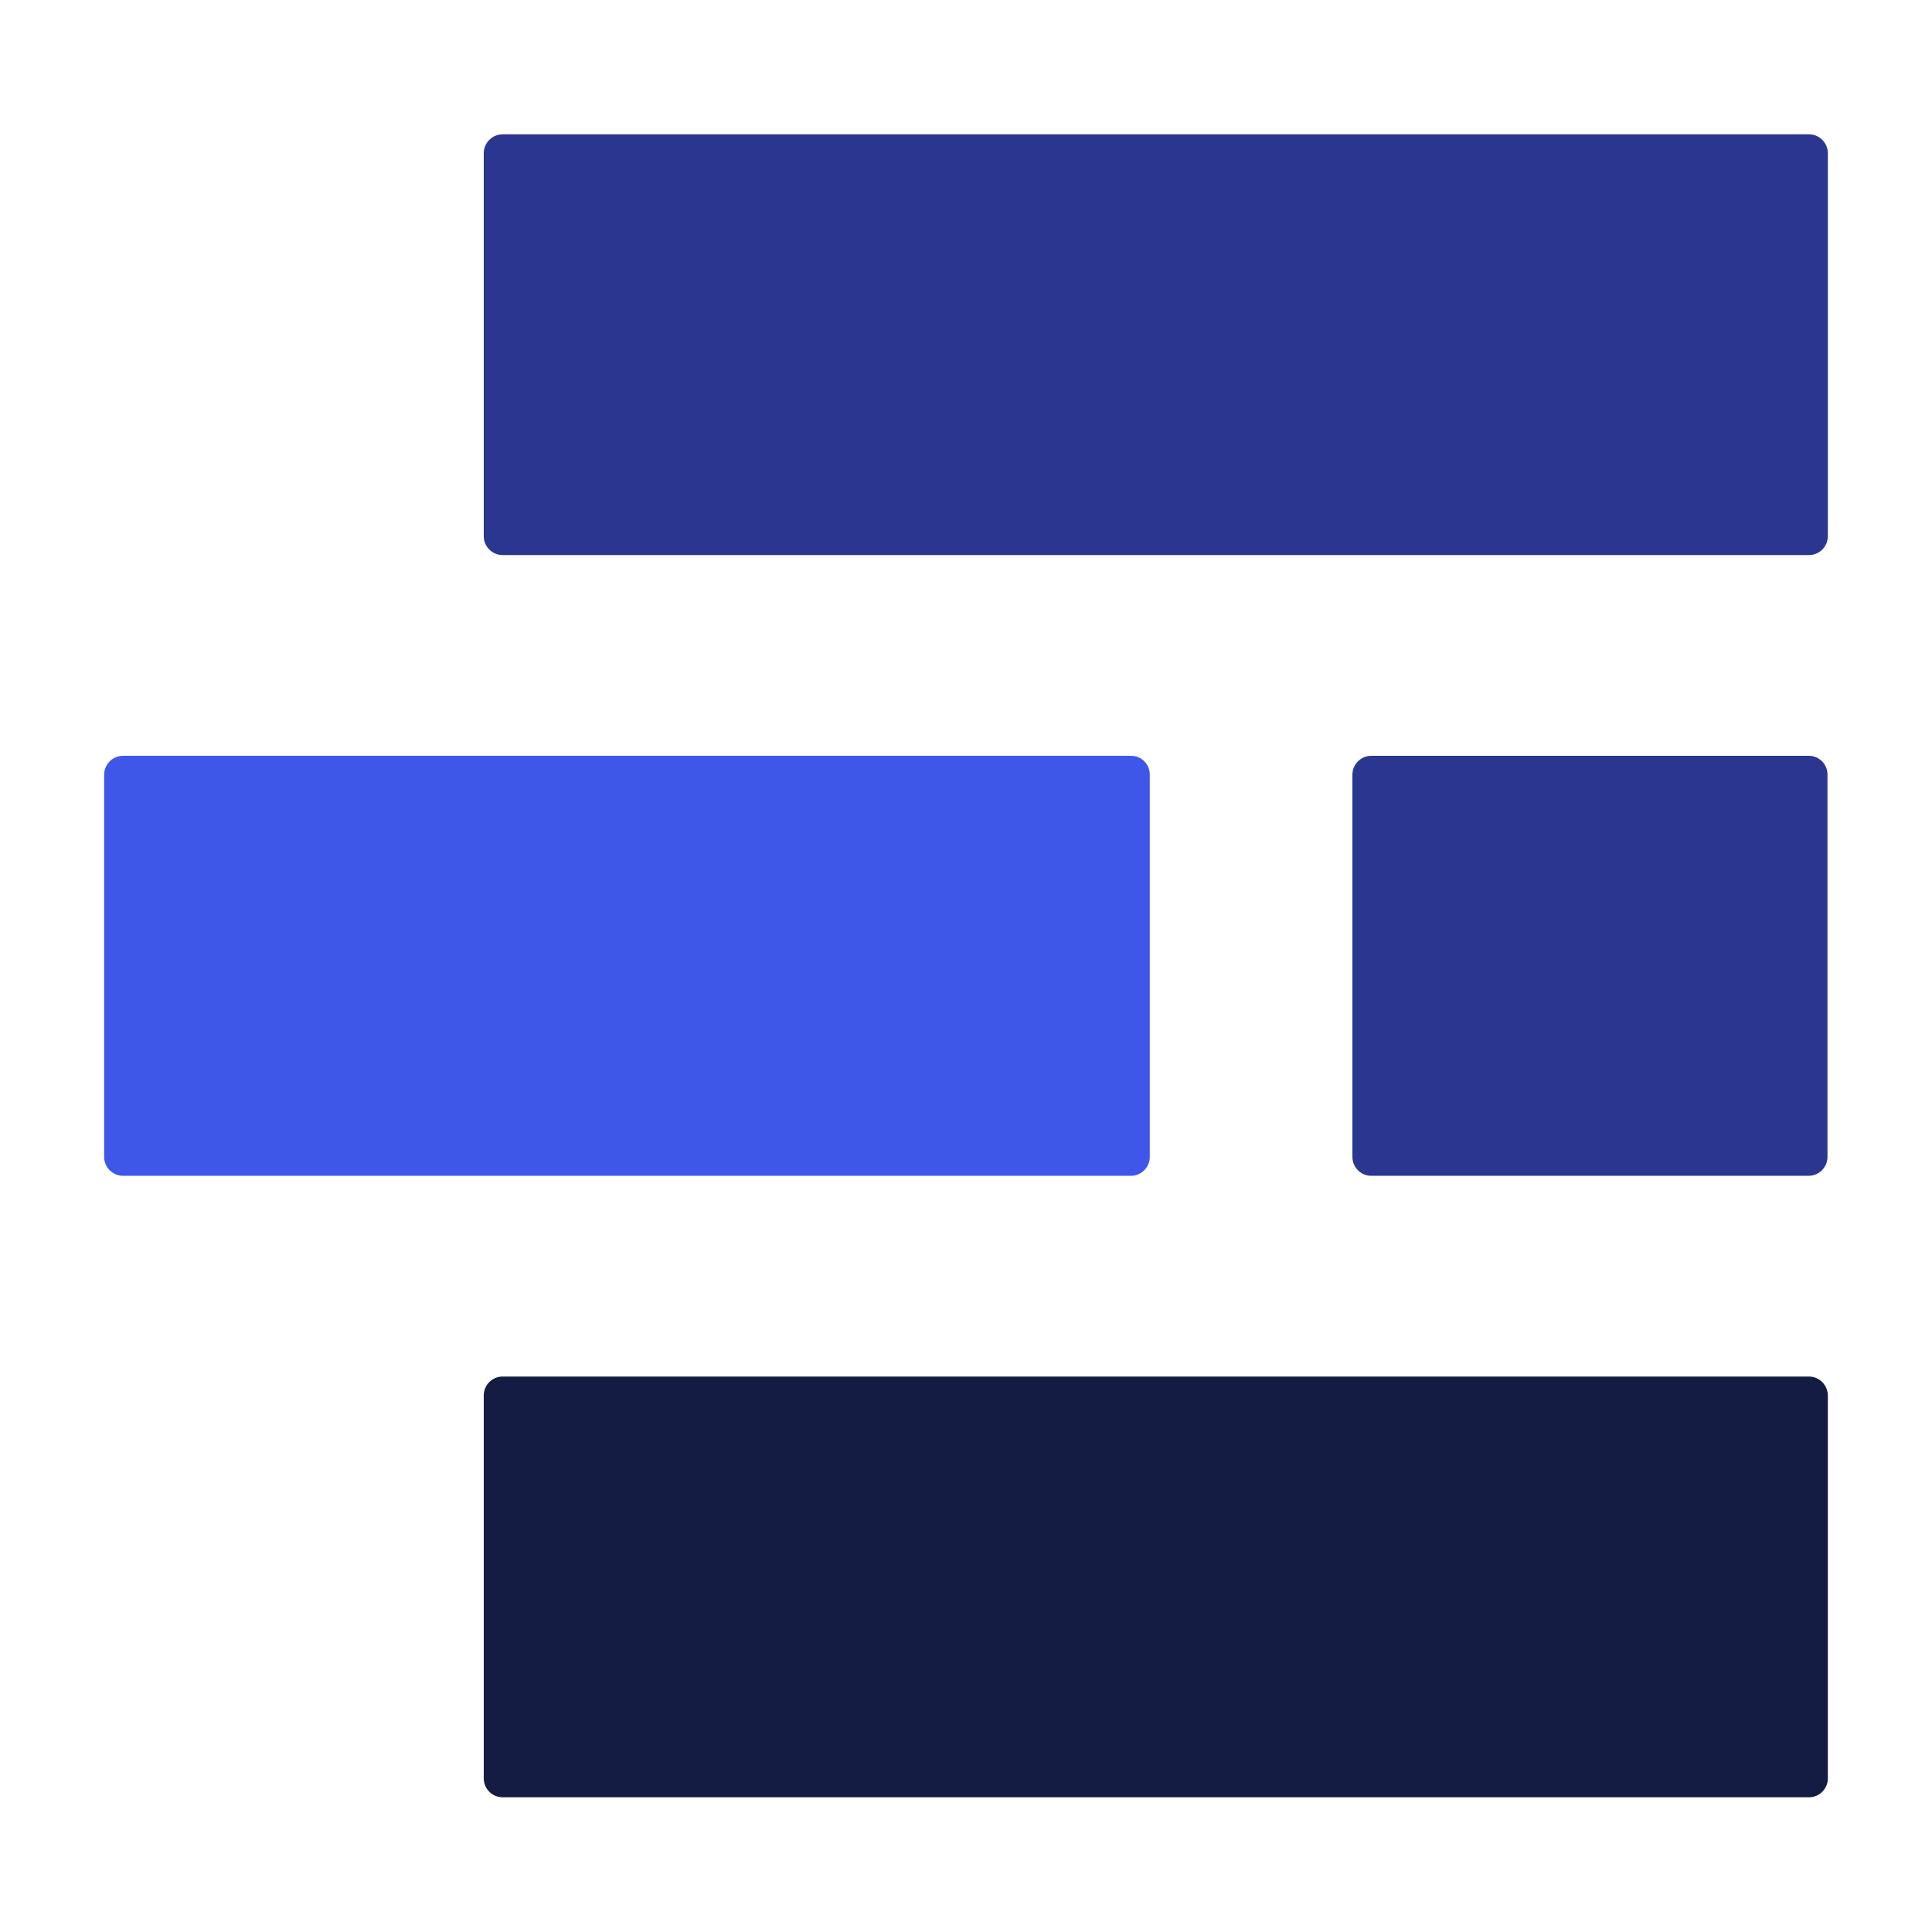 <?xml version="1.0" encoding="utf-8"?>
<!-- Generator: Adobe Illustrator 26.4.1, SVG Export Plug-In . SVG Version: 6.00 Build 0)  -->
<svg version="1.1" id="Layer_1" xmlns="http://www.w3.org/2000/svg" xmlns:xlink="http://www.w3.org/1999/xlink" x="0px" y="0px"
	 viewBox="0 0 512 512" style="enable-background:new 0 0 512 512;" xml:space="preserve">
<style type="text/css">
	.st0{display:none;fill:#0A5E58;}
	.st1{fill:#151C44;}
	.st2{fill:#3F57E8;}
	.st3{fill:#2A3690;}
</style>
<g>
	<path class="st1" d="M479.4,364.8H133.2c-2.8,0-5,2.3-5,5v101.5c0,2.8,2.3,5,5,5h346.2c2.8,0,5-2.3,5-5V369.9
		C484.4,367.1,482.2,364.8,479.4,364.8z"/>
	<path class="st2" d="M299.8,200.3H32.6c-2.8,0-5,2.3-5,5v101.3c0,2.8,2.3,5,5,5h267.1c2.8,0,5-2.3,5-5V205.4
		C304.8,202.6,302.5,200.3,299.8,200.3z"/>
	<path class="st3" d="M479.4,35.6H133.2c-2.8,0-5,2.3-5,5v101.5c0,2.8,2.3,5,5,5h346.2c2.8,0,5-2.3,5-5V40.6
		C484.4,37.9,482.2,35.6,479.4,35.6z"/>
	<path class="st3" d="M479.4,200.3H363.4c-2.8,0-5,2.3-5,5v101.3c0,2.8,2.3,5,5,5h115.9c2.8,0,5-2.3,5-5V205.4
		C484.4,202.6,482.1,200.3,479.4,200.3z"/>
</g>
</svg>
